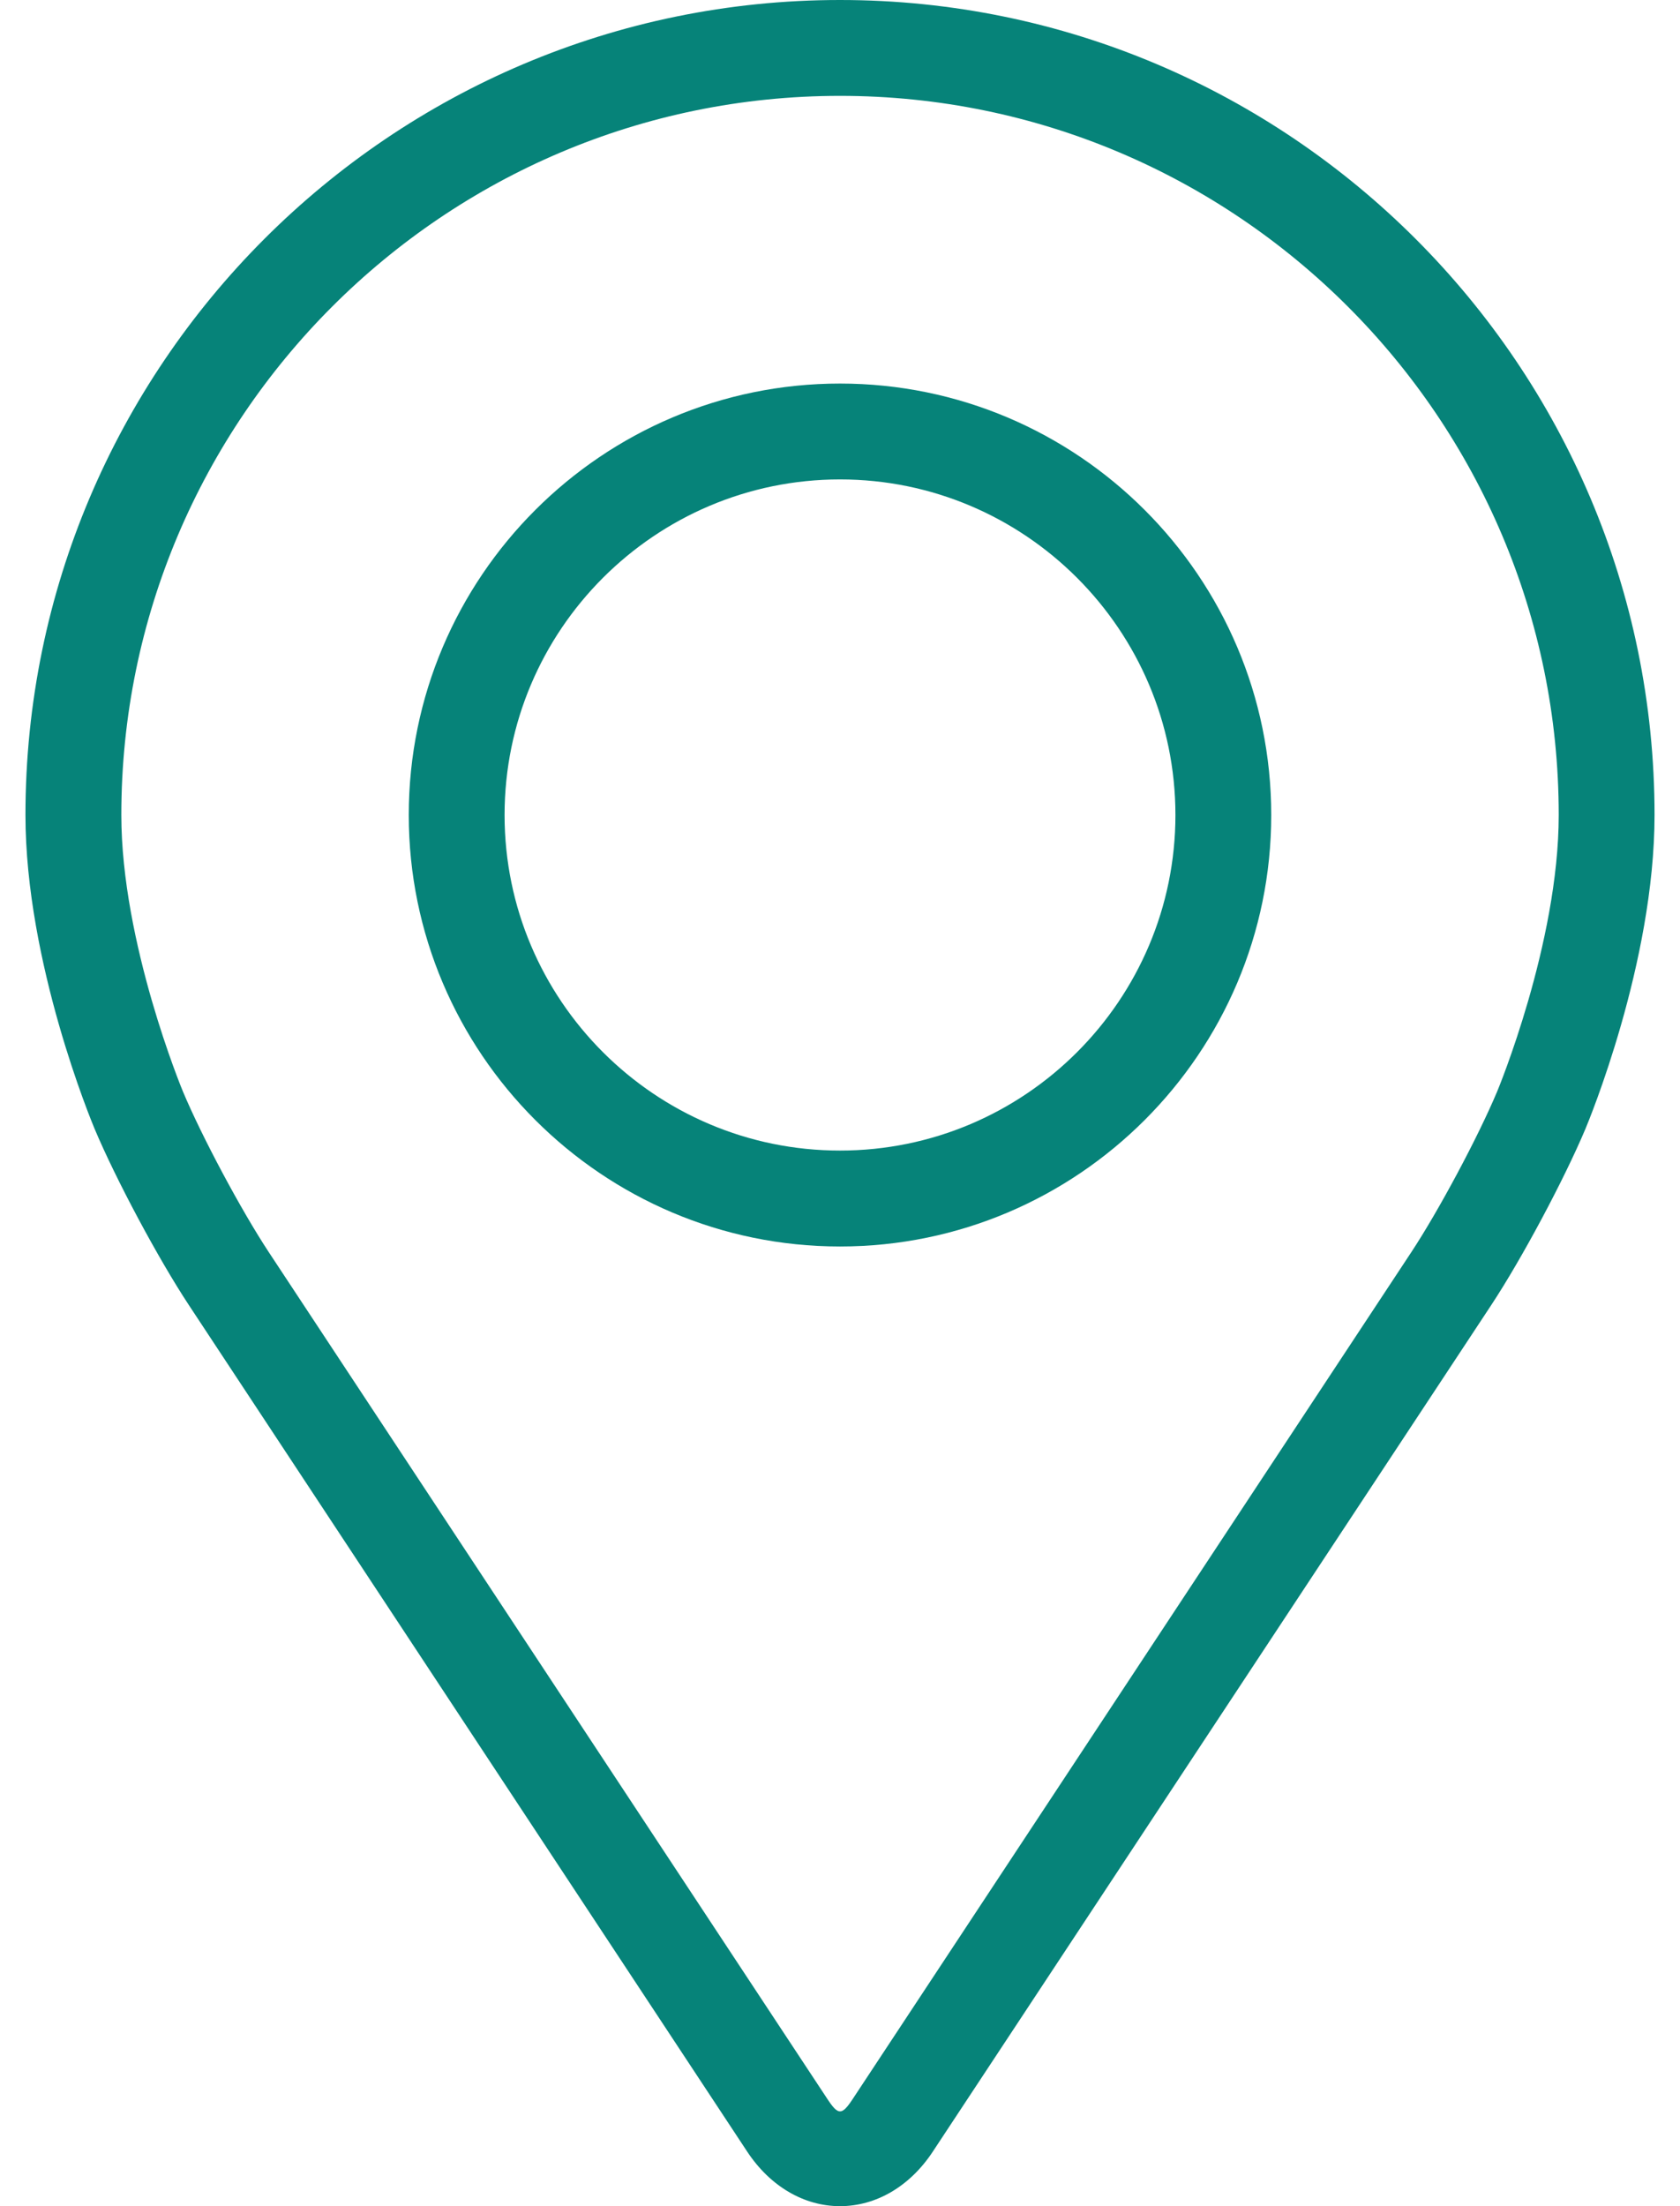 <svg width="32" height="42" viewBox="0 0 32 42" fill="none" xmlns="http://www.w3.org/2000/svg">
<path d="M16 0C7.445 0 0.485 6.96 0.485 15.515C0.485 18.331 1.748 21.36 1.801 21.488C2.209 22.457 3.014 23.961 3.595 24.842L14.232 40.961C14.668 41.621 15.312 42 16 42C16.689 42 17.333 41.621 17.768 40.961L28.407 24.842C28.988 23.961 29.792 22.457 30.2 21.488C30.253 21.361 31.515 18.332 31.515 15.515C31.515 6.96 24.555 0 16 0ZM28.517 20.78C28.153 21.648 27.404 23.047 26.883 23.837L16.244 39.957C16.034 40.275 15.967 40.275 15.758 39.957L5.119 23.837C4.598 23.047 3.848 21.647 3.484 20.779C3.469 20.742 2.311 17.954 2.311 15.515C2.311 7.966 8.452 1.825 16 1.825C23.549 1.825 29.69 7.966 29.69 15.515C29.69 17.957 28.529 20.753 28.517 20.78Z" fill="#068379"/>
<path d="M16 7.302C11.47 7.302 7.786 10.987 7.786 15.516C7.786 20.044 11.47 23.73 16 23.73C20.529 23.73 24.214 20.044 24.214 15.516C24.214 10.987 20.529 7.302 16 7.302ZM16 21.904C12.478 21.904 9.611 19.039 9.611 15.516C9.611 11.993 12.478 9.127 16 9.127C19.522 9.127 22.389 11.993 22.389 15.516C22.389 19.039 19.522 21.904 16 21.904Z" fill="#068379"/>
</svg>

